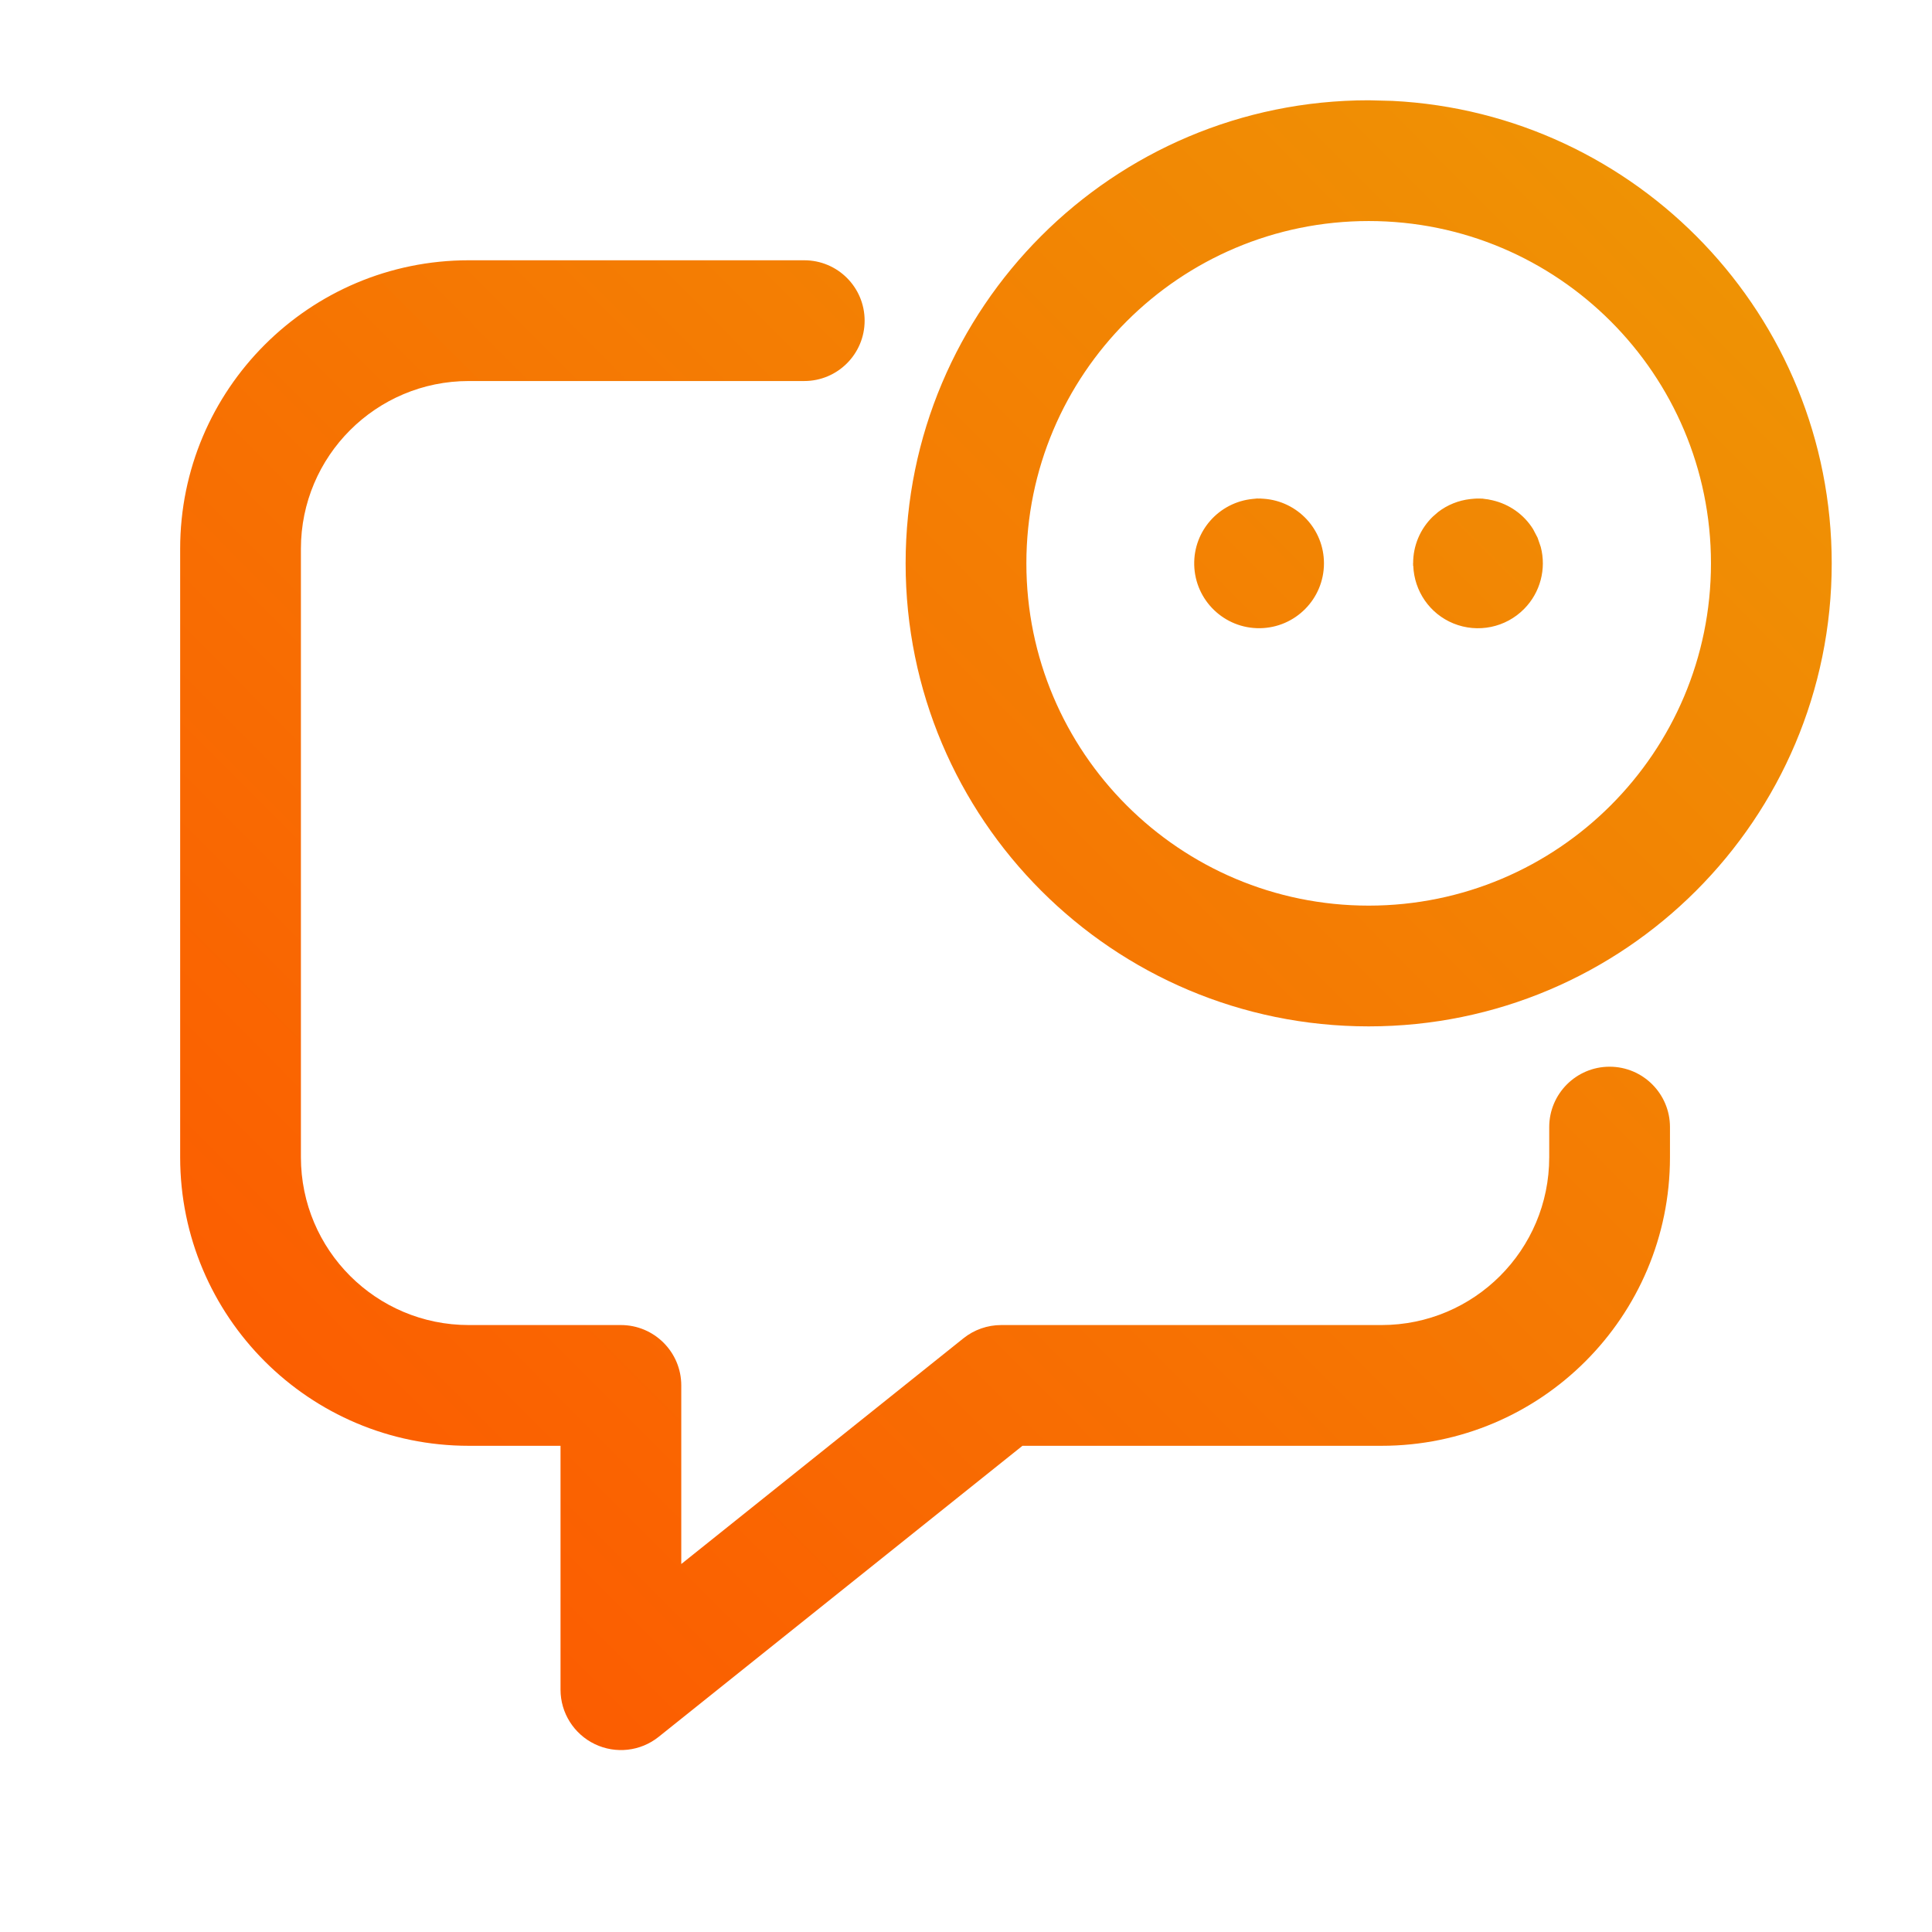 <svg width="32" height="32" viewBox="0 0 32 32" fill="none" xmlns="http://www.w3.org/2000/svg">
<path d="M13.321 4.311C13.874 4.311 14.321 4.758 14.321 5.311C14.321 5.863 13.873 6.311 13.321 6.311H7.764C6.229 6.311 4.984 7.555 4.984 9.09V19.168C4.985 20.703 6.229 21.947 7.764 21.947H10.284C10.836 21.947 11.284 22.395 11.284 22.947V25.905L15.958 22.166C16.135 22.024 16.356 21.947 16.583 21.947H22.882C24.416 21.947 25.66 20.703 25.66 19.168V18.668C25.66 18.116 26.108 17.668 26.66 17.668C27.212 17.668 27.66 18.116 27.66 18.668V19.168C27.66 21.807 25.521 23.947 22.882 23.947H16.935L10.909 28.768C10.609 29.008 10.198 29.054 9.852 28.888C9.505 28.721 9.284 28.371 9.284 27.986V23.947H7.764C5.124 23.947 2.985 21.807 2.984 19.168V9.09C2.984 6.451 5.124 4.311 7.764 4.311H13.321ZM23.064 1.671C27.117 1.876 30.339 5.228 30.339 9.331C30.339 13.566 26.905 17 22.67 17C18.434 17 15 13.567 15 9.331C15 5.095 18.434 1.661 22.67 1.661L23.064 1.671ZM22.67 3.661C19.539 3.661 17 6.2 17 9.331C17 12.462 19.539 15 22.67 15C25.801 15 28.339 12.462 28.339 9.331C28.339 6.2 25.801 3.661 22.67 3.661ZM20.898 8.259C20.91 8.259 20.921 8.26 20.933 8.261C21.491 8.301 21.929 8.765 21.929 9.331V9.332C21.928 9.92 21.455 10.398 20.867 10.405C20.279 10.412 19.794 9.945 19.78 9.356C19.767 8.791 20.193 8.319 20.748 8.264C20.762 8.262 20.775 8.261 20.789 8.26C20.798 8.259 20.807 8.257 20.816 8.257C20.828 8.256 20.839 8.258 20.851 8.258C20.858 8.258 20.866 8.257 20.874 8.257L20.898 8.259ZM24.467 8.258C24.497 8.258 24.527 8.257 24.557 8.259C24.57 8.26 24.584 8.263 24.597 8.265C24.613 8.266 24.63 8.269 24.646 8.271C24.672 8.276 24.697 8.281 24.722 8.287C24.998 8.351 25.24 8.52 25.392 8.763L25.467 8.906L25.52 9.06C25.614 9.421 25.514 9.812 25.246 10.084C24.941 10.395 24.477 10.491 24.073 10.326C23.681 10.166 23.424 9.791 23.408 9.37L23.405 9.371C23.405 9.363 23.406 9.355 23.406 9.348C23.406 9.342 23.404 9.336 23.404 9.331H23.406C23.405 9.04 23.522 8.76 23.732 8.557L23.818 8.482C23.973 8.362 24.158 8.288 24.352 8.266C24.362 8.264 24.373 8.264 24.384 8.263C24.408 8.261 24.432 8.258 24.456 8.258C24.457 8.258 24.459 8.257 24.46 8.257C24.462 8.257 24.465 8.258 24.467 8.258Z" fill="url(#paint0_linear_25893_388854)"/>
<defs>
<linearGradient id="paint0_linear_25893_388854" x1="0.17" y1="31.601" x2="33.266" y2="-1.383" gradientUnits="userSpaceOnUse">
<stop stop-color="#FF4E00"/>
<stop offset="1" stop-color="#EC9F05"/>
</linearGradient>
</defs>
</svg>
